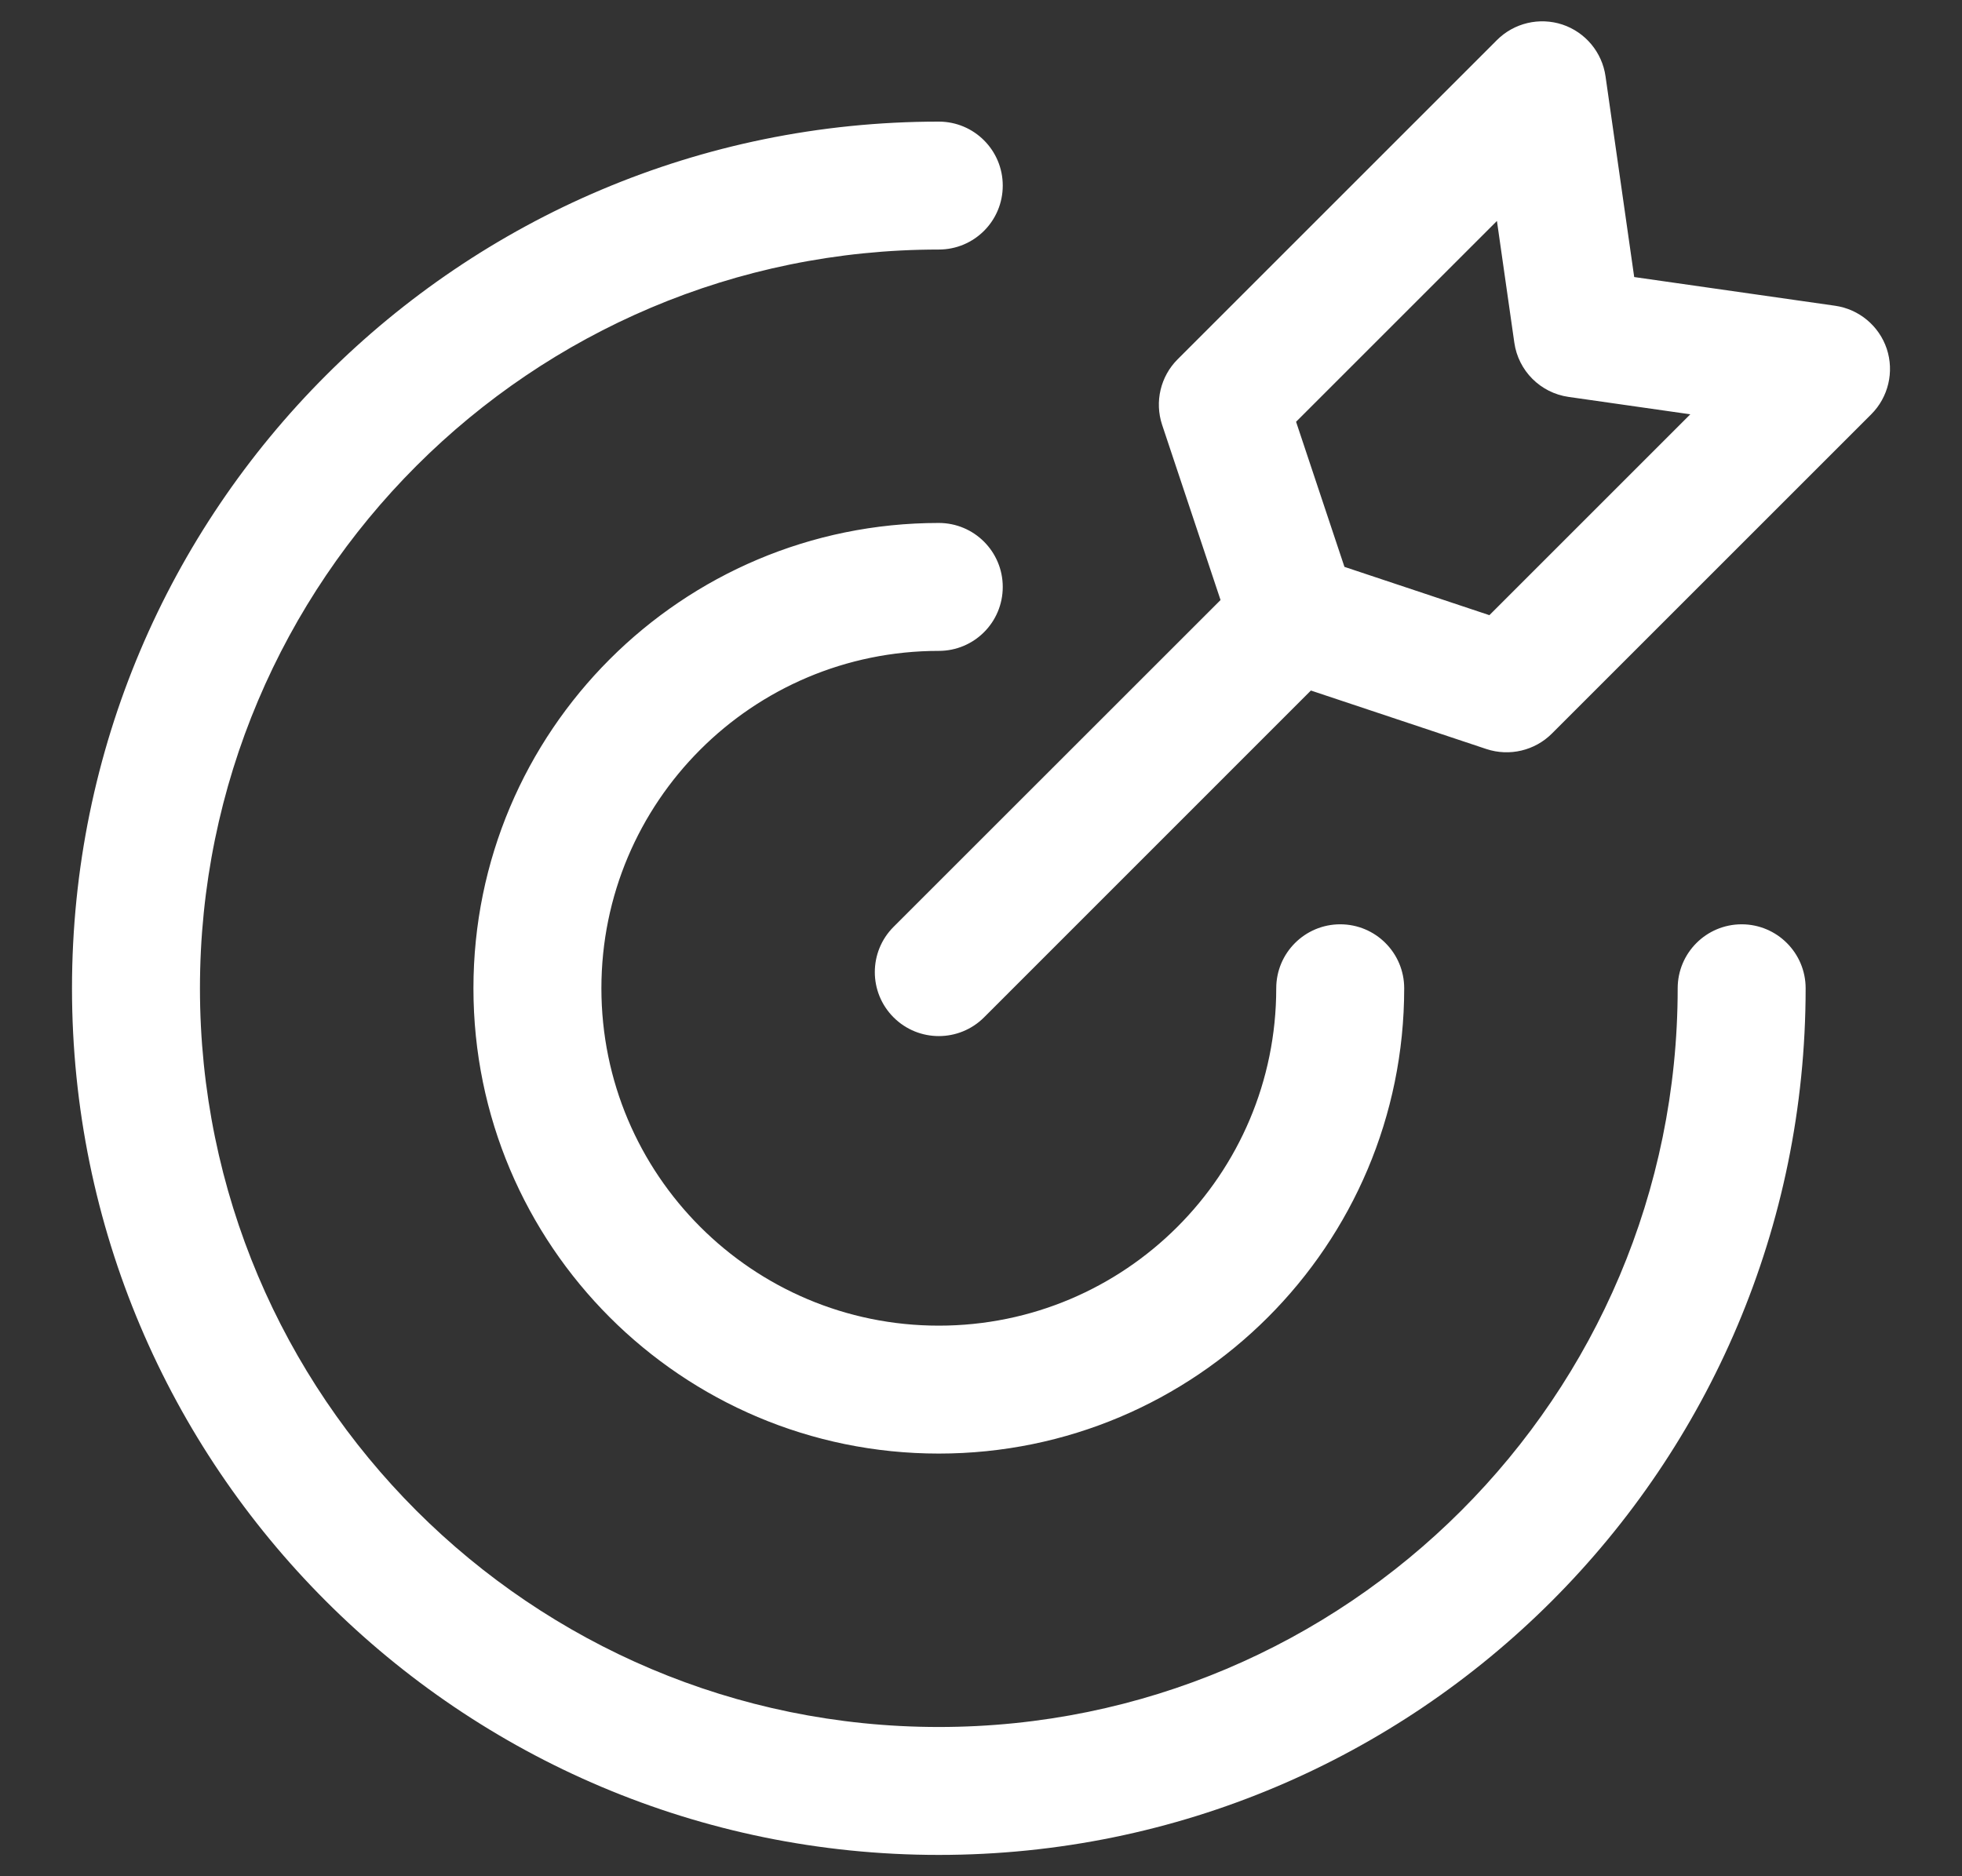 <svg width="23" height="22" viewBox="0 0 23 22" fill="none" xmlns="http://www.w3.org/2000/svg">
<rect x="0" y="0" width="23" height="22" fill="#333333" stroke="none"/>
<path d="M21.167 11.588C21.167 11.174 20.831 10.838 20.417 10.838C20.003 10.838 19.667 11.174 19.667 11.588H21.167ZM11.005 2.926C11.42 2.926 11.755 2.591 11.755 2.176C11.755 1.762 11.42 1.426 11.005 1.426V2.926ZM16.461 11.588C16.461 11.174 16.126 10.838 15.711 10.838C15.297 10.838 14.961 11.174 14.961 11.588H16.461ZM11.005 7.632C11.42 7.632 11.755 7.297 11.755 6.882C11.755 6.468 11.42 6.132 11.005 6.132V7.632ZM15.695 7.769C15.988 7.477 15.988 7.002 15.695 6.709C15.402 6.416 14.928 6.416 14.635 6.709L15.695 7.769ZM10.475 10.868C10.182 11.161 10.182 11.636 10.475 11.929C10.768 12.222 11.243 12.222 11.536 11.929L10.475 10.868ZM21.406 4.328L21.936 4.858C22.137 4.657 22.207 4.36 22.118 4.09C22.028 3.821 21.793 3.625 21.512 3.585L21.406 4.328ZM17.663 8.071L17.425 8.783C17.695 8.872 17.992 8.802 18.193 8.601L17.663 8.071ZM14.335 4.744L13.805 4.213C13.604 4.414 13.534 4.711 13.623 4.981L14.335 4.744ZM18.079 1L18.821 0.894C18.781 0.613 18.585 0.378 18.316 0.288C18.046 0.199 17.749 0.269 17.548 0.47L18.079 1ZM15.167 7.239L14.455 7.476C14.53 7.7 14.706 7.876 14.93 7.951L15.167 7.239ZM18.494 3.912L17.752 4.018C17.799 4.348 18.058 4.607 18.388 4.654L18.494 3.912ZM20.417 11.588H19.667C19.667 16.372 15.789 20.25 11.005 20.25V21V21.75C16.618 21.75 21.167 17.2 21.167 11.588H20.417ZM11.005 21V20.25C6.222 20.25 2.344 16.372 2.344 11.588H1.594H0.844C0.844 17.2 5.393 21.75 11.005 21.75V21ZM1.594 11.588H2.344C2.344 6.804 6.222 2.926 11.005 2.926V2.176V1.426C5.393 1.426 0.844 5.976 0.844 11.588H1.594ZM15.711 11.588H14.961C14.961 13.773 13.19 15.544 11.005 15.544V16.294V17.044C14.019 17.044 16.461 14.601 16.461 11.588H15.711ZM11.005 16.294V15.544C8.821 15.544 7.05 13.773 7.05 11.588H6.3H5.55C5.55 14.601 7.992 17.044 11.005 17.044V16.294ZM6.3 11.588H7.05C7.05 9.403 8.821 7.632 11.005 7.632V6.882V6.132C7.992 6.132 5.55 8.575 5.55 11.588H6.3ZM15.165 7.239L14.635 6.709L10.475 10.868L11.005 11.399L11.536 11.929L15.695 7.769L15.165 7.239ZM21.406 4.328L20.876 3.797L17.132 7.541L17.663 8.071L18.193 8.601L21.936 4.858L21.406 4.328ZM14.335 4.744L14.865 5.274L18.609 1.53L18.079 1L17.548 0.47L13.805 4.213L14.335 4.744ZM17.663 8.071L17.9 7.36L15.404 6.528L15.167 7.239L14.93 7.951L17.425 8.783L17.663 8.071ZM15.167 7.239L15.879 7.002L15.047 4.506L14.335 4.744L13.623 4.981L14.455 7.476L15.167 7.239ZM18.079 1L17.336 1.106L17.752 4.018L18.494 3.912L19.237 3.806L18.821 0.894L18.079 1ZM18.494 3.912L18.388 4.654L21.3 5.07L21.406 4.328L21.512 3.585L18.601 3.169L18.494 3.912Z" fill="white"/>
</svg>

